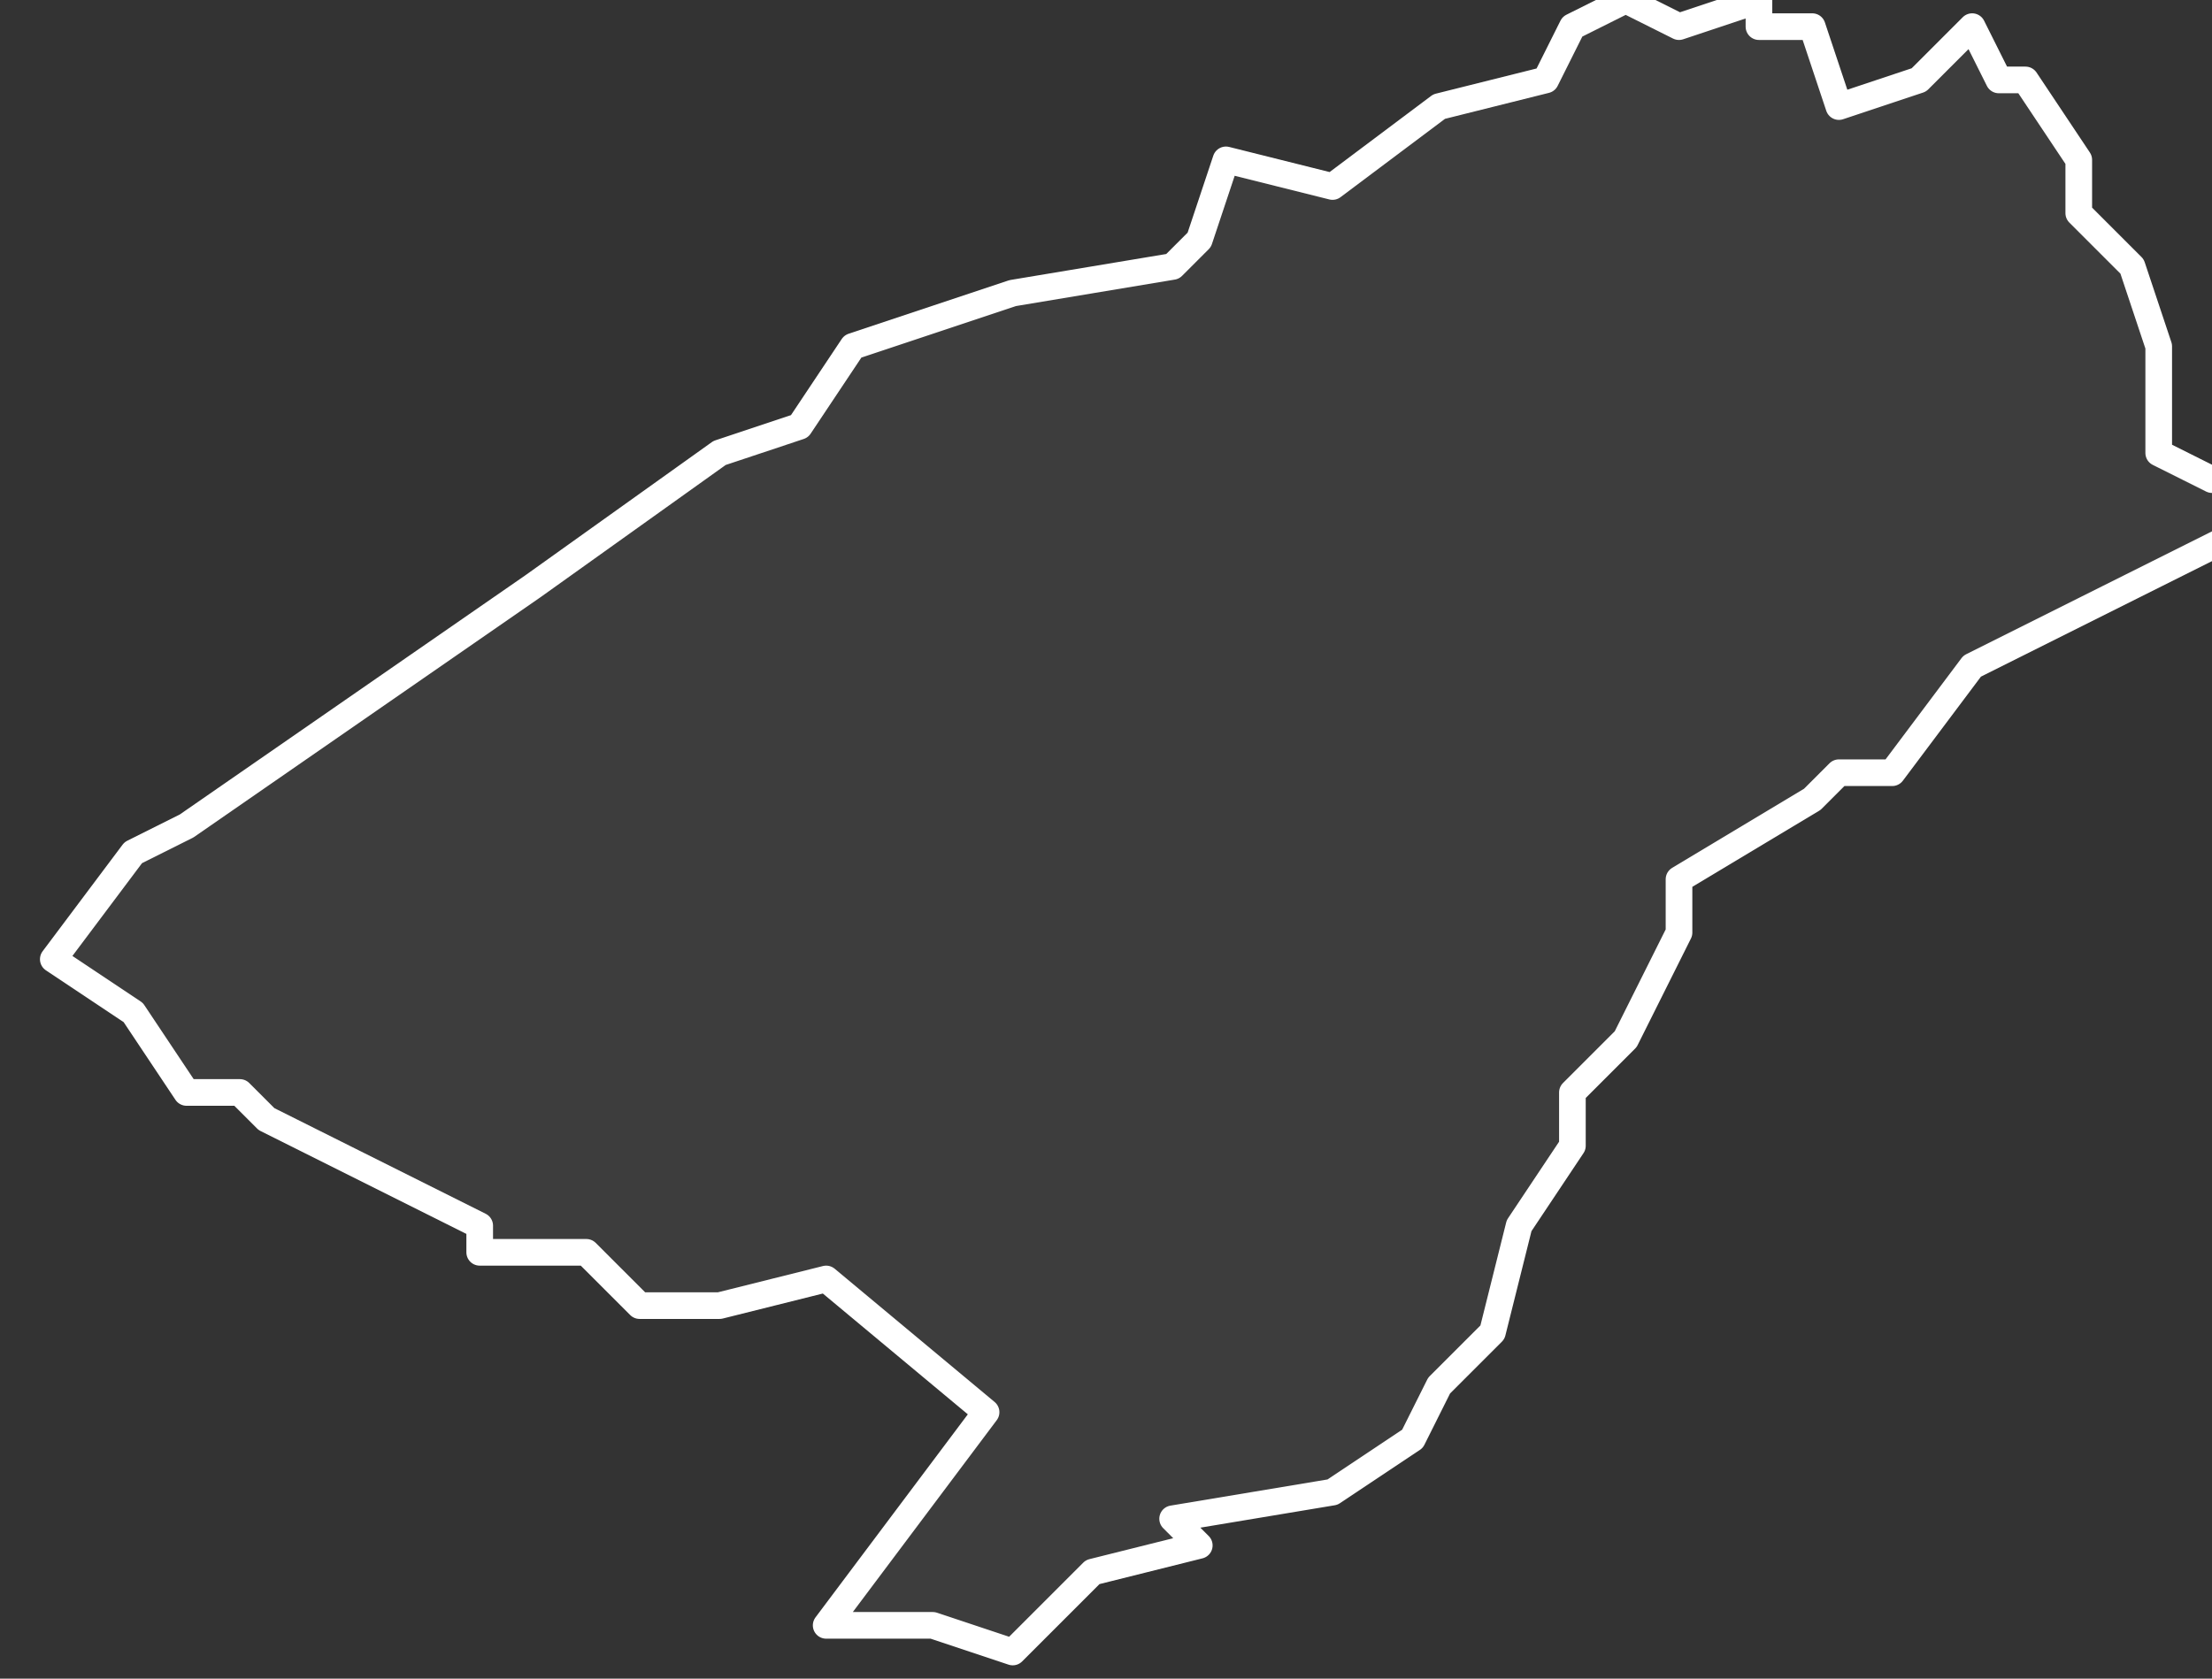 <svg xmlns="http://www.w3.org/2000/svg" version="1.2" viewBox="2.822 -74.369 0.083 0.063"><rect x="2.822" y="-74.369" width="0.083" height="0.063" fill="#333333" stroke="none"/><g><path fill="#fff" fill-opacity=".05" fill-rule="evenodd" stroke="#fff" stroke-linecap="round" stroke-linejoin="round" stroke-width=".001" d="m2.876-74.317-.001.002-.003.002-.006.001.001.001-.004.001-.003.003-.003-.001h-.004l.006-.008-.006-.005-.004.001h-.003l-.002-.002-.003 0-.001-0.0 0-.001-.008-.004-.001-.001-.002 0-.002-.003-.003-.002H2.824l.003-.004.002-.001.013-.009.007-.005.003-.001.002-.003.003-.001.003-.001.006-.001.001-.001.001-.003.004.001.004-.003.004-.001.001-.002.002-.001.002.001.003-.001 0.0.001h.002l.001.003.003-.001.002-.002.001.002.001 0.0.002.003 0.0.002.002.002.001.003-0.0.002 0.0.002.002.001.001 0.0 0.0.002-.004.002-.006.003-.003.004-.002 0-.001.001-.005.003 0.0.002-.002.004-.002.002-0.0.002-.002.003-.001.004Z" class="polygon"/></g></svg>